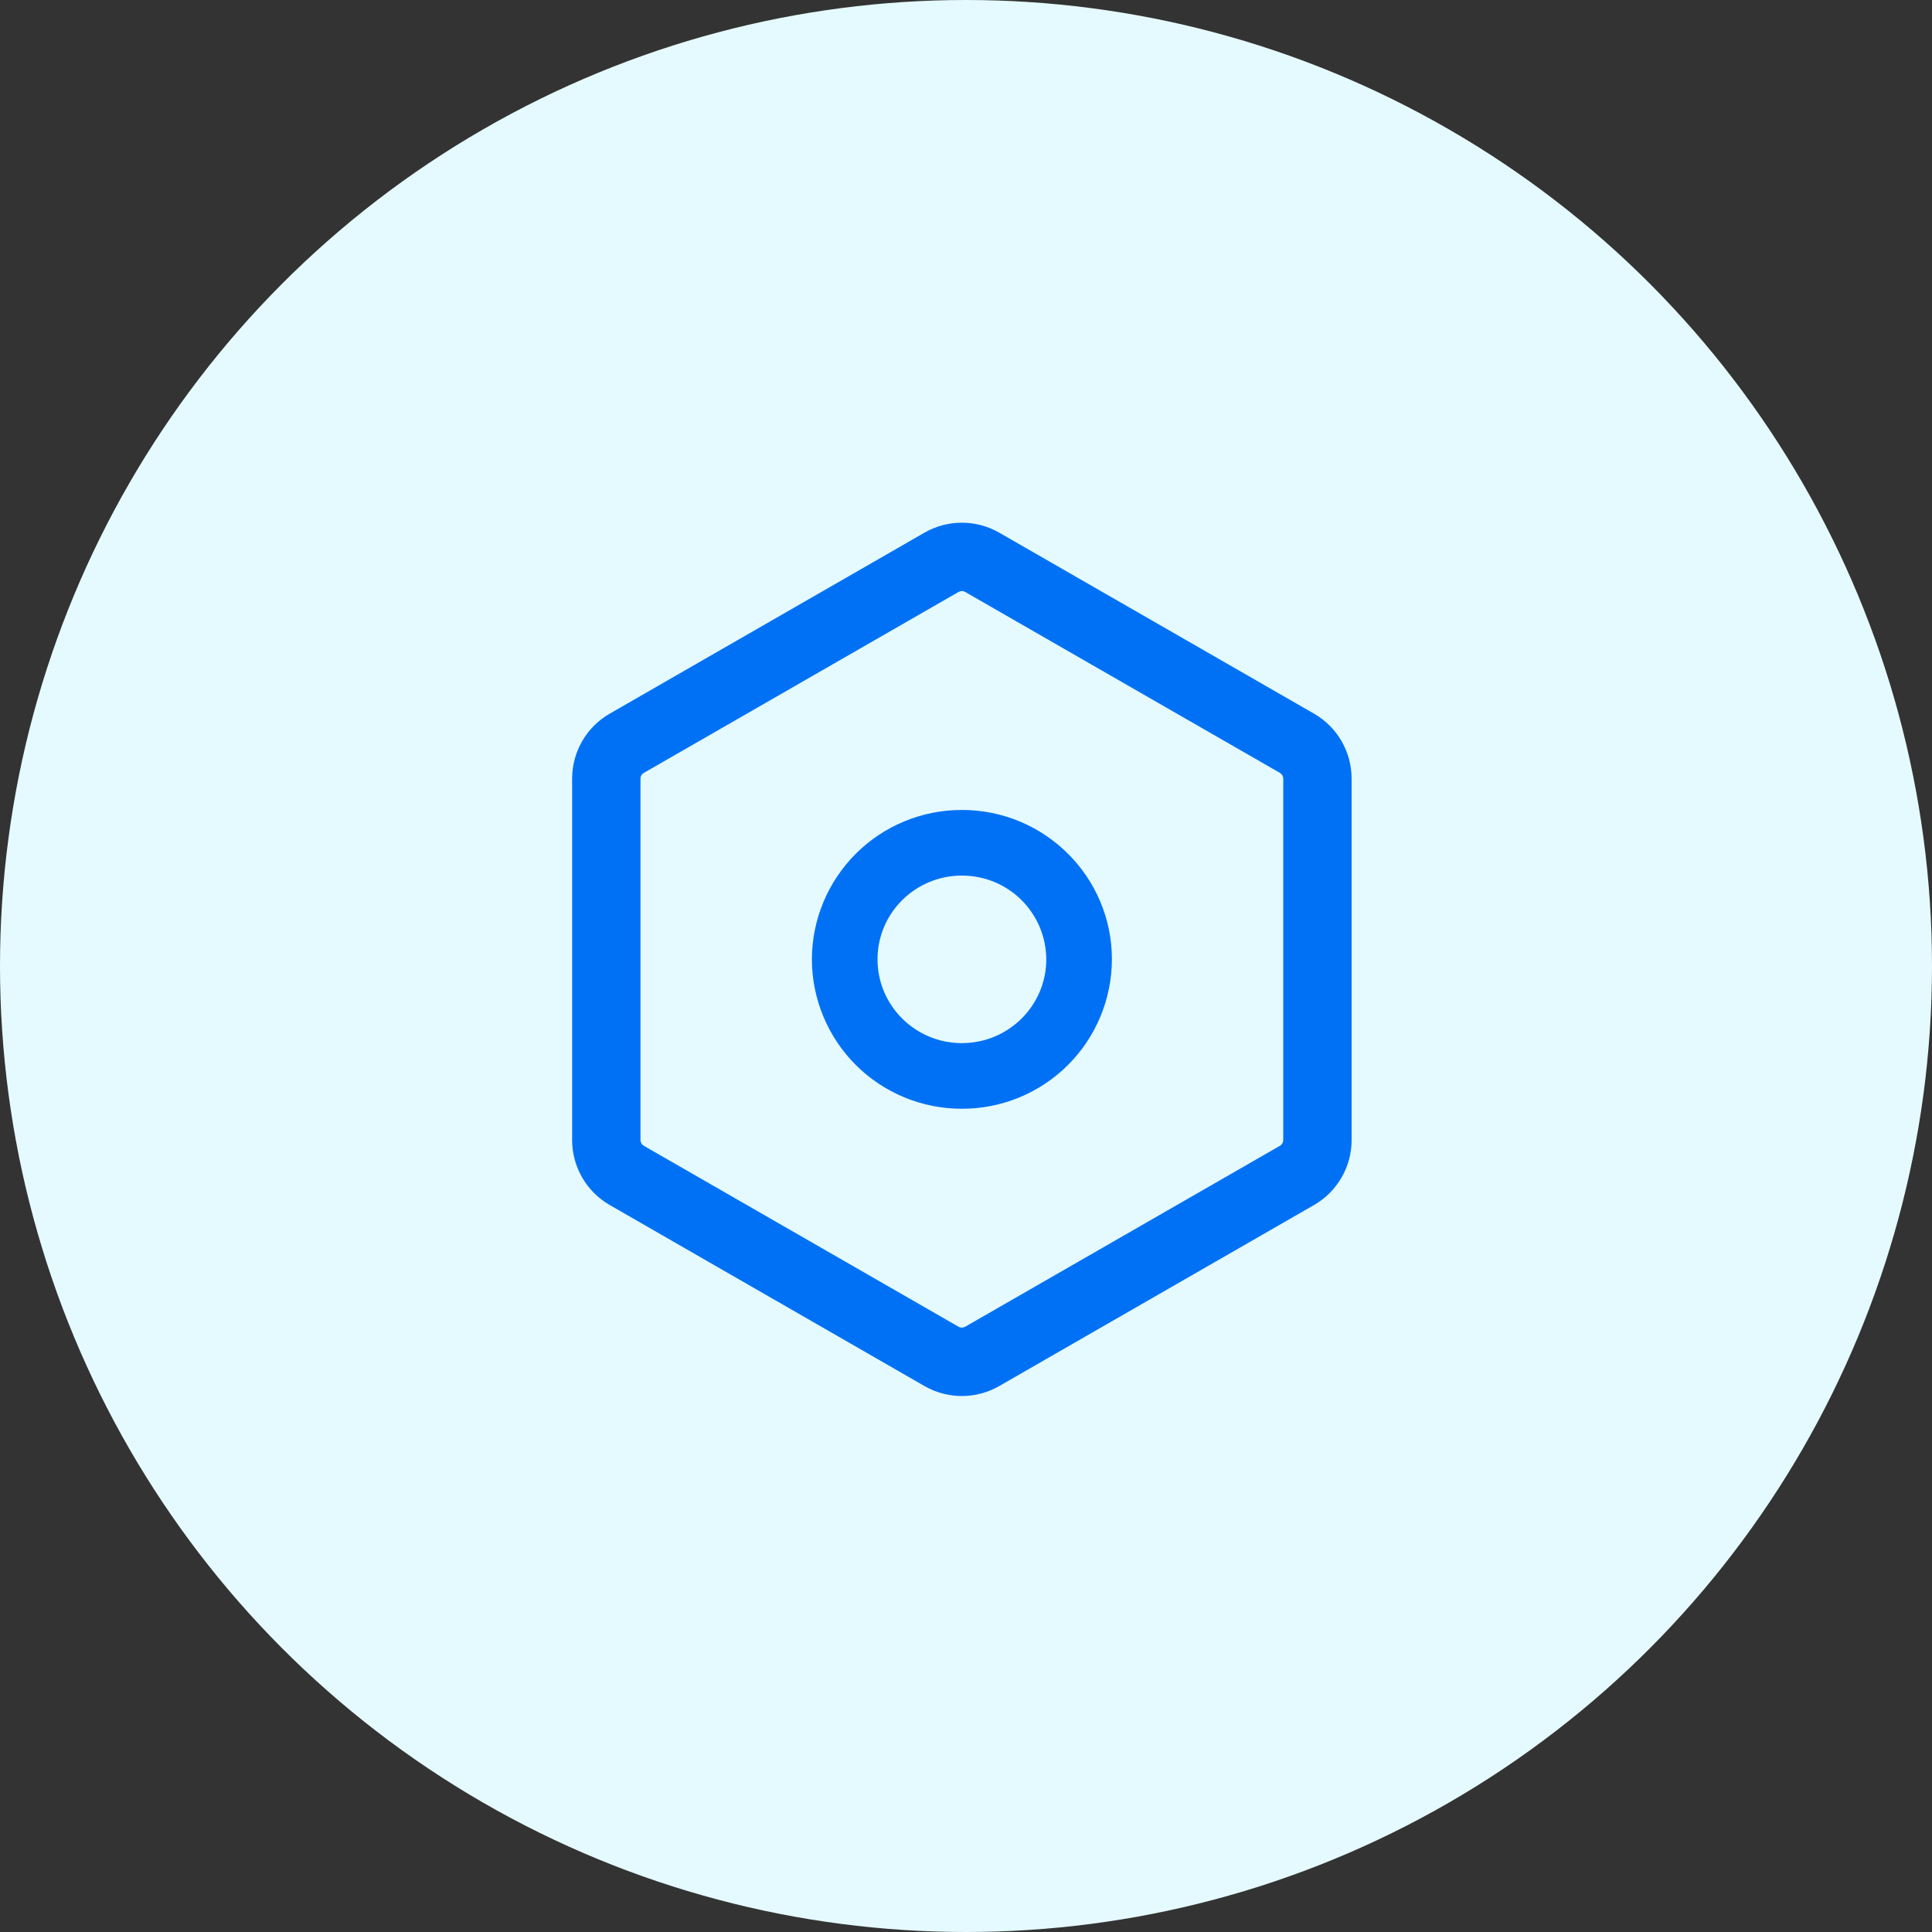 <svg width="100" height="100" viewBox="0 0 100 100" fill="none" xmlns="http://www.w3.org/2000/svg">
<rect x="0" y="0" width="100" height="100" fill="#333333" stroke="none"/>
<circle cx="50" cy="50" r="50" fill="#E5FAFF"/>
<path d="M51.721 27.571L68.012 36.938C69.217 37.629 69.959 38.913 69.959 40.302V59.006C69.96 59.689 69.78 60.36 69.438 60.951C69.096 61.542 68.604 62.033 68.012 62.373L51.721 71.741C51.132 72.08 50.465 72.258 49.785 72.258C49.106 72.258 48.439 72.08 47.85 71.741L31.561 62.373C30.969 62.033 30.477 61.543 30.135 60.952C29.794 60.361 29.613 59.691 29.613 59.008V40.304C29.613 38.913 30.355 37.629 31.561 36.938L47.85 27.571C48.439 27.233 49.106 27.055 49.785 27.055C50.465 27.055 51.132 27.233 51.721 27.571ZM49.727 30.598L49.615 30.639L33.324 40.005C33.284 40.027 33.25 40.057 33.222 40.093C33.194 40.129 33.174 40.17 33.162 40.213L33.152 40.302V59.006C33.152 59.052 33.161 59.097 33.178 59.139C33.195 59.181 33.221 59.219 33.253 59.251L33.324 59.306L49.615 68.672C49.686 68.712 49.767 68.726 49.844 68.712L49.957 68.672L66.249 59.306C66.328 59.26 66.385 59.185 66.409 59.097L66.421 59.008V40.304C66.421 40.213 66.384 40.126 66.32 40.062L66.249 40.005L49.957 30.639C49.886 30.598 49.806 30.584 49.727 30.598ZM49.787 41.922C54.074 41.922 57.552 45.386 57.552 49.656C57.55 50.674 57.347 51.681 56.956 52.62C56.565 53.559 55.992 54.413 55.271 55.131C54.55 55.849 53.695 56.417 52.754 56.805C51.813 57.192 50.805 57.391 49.787 57.389C48.77 57.391 47.762 57.192 46.821 56.805C45.88 56.417 45.025 55.849 44.304 55.131C43.583 54.413 43.01 53.559 42.619 52.62C42.227 51.681 42.025 50.674 42.023 49.656C42.025 48.639 42.227 47.632 42.619 46.692C43.01 45.753 43.583 44.9 44.304 44.182C45.025 43.464 45.88 42.895 46.821 42.508C47.762 42.12 48.77 41.922 49.787 41.924V41.922ZM49.787 45.319C47.371 45.319 45.42 47.264 45.42 49.656C45.42 52.046 47.371 53.992 49.787 53.992C52.202 53.992 54.155 52.046 54.155 49.656C54.153 49.085 54.038 48.519 53.818 47.992C53.597 47.465 53.275 46.987 52.869 46.584C52.464 46.181 51.983 45.863 51.454 45.646C50.925 45.429 50.359 45.319 49.787 45.321V45.319Z" fill="#0071F5"/>
</svg>
